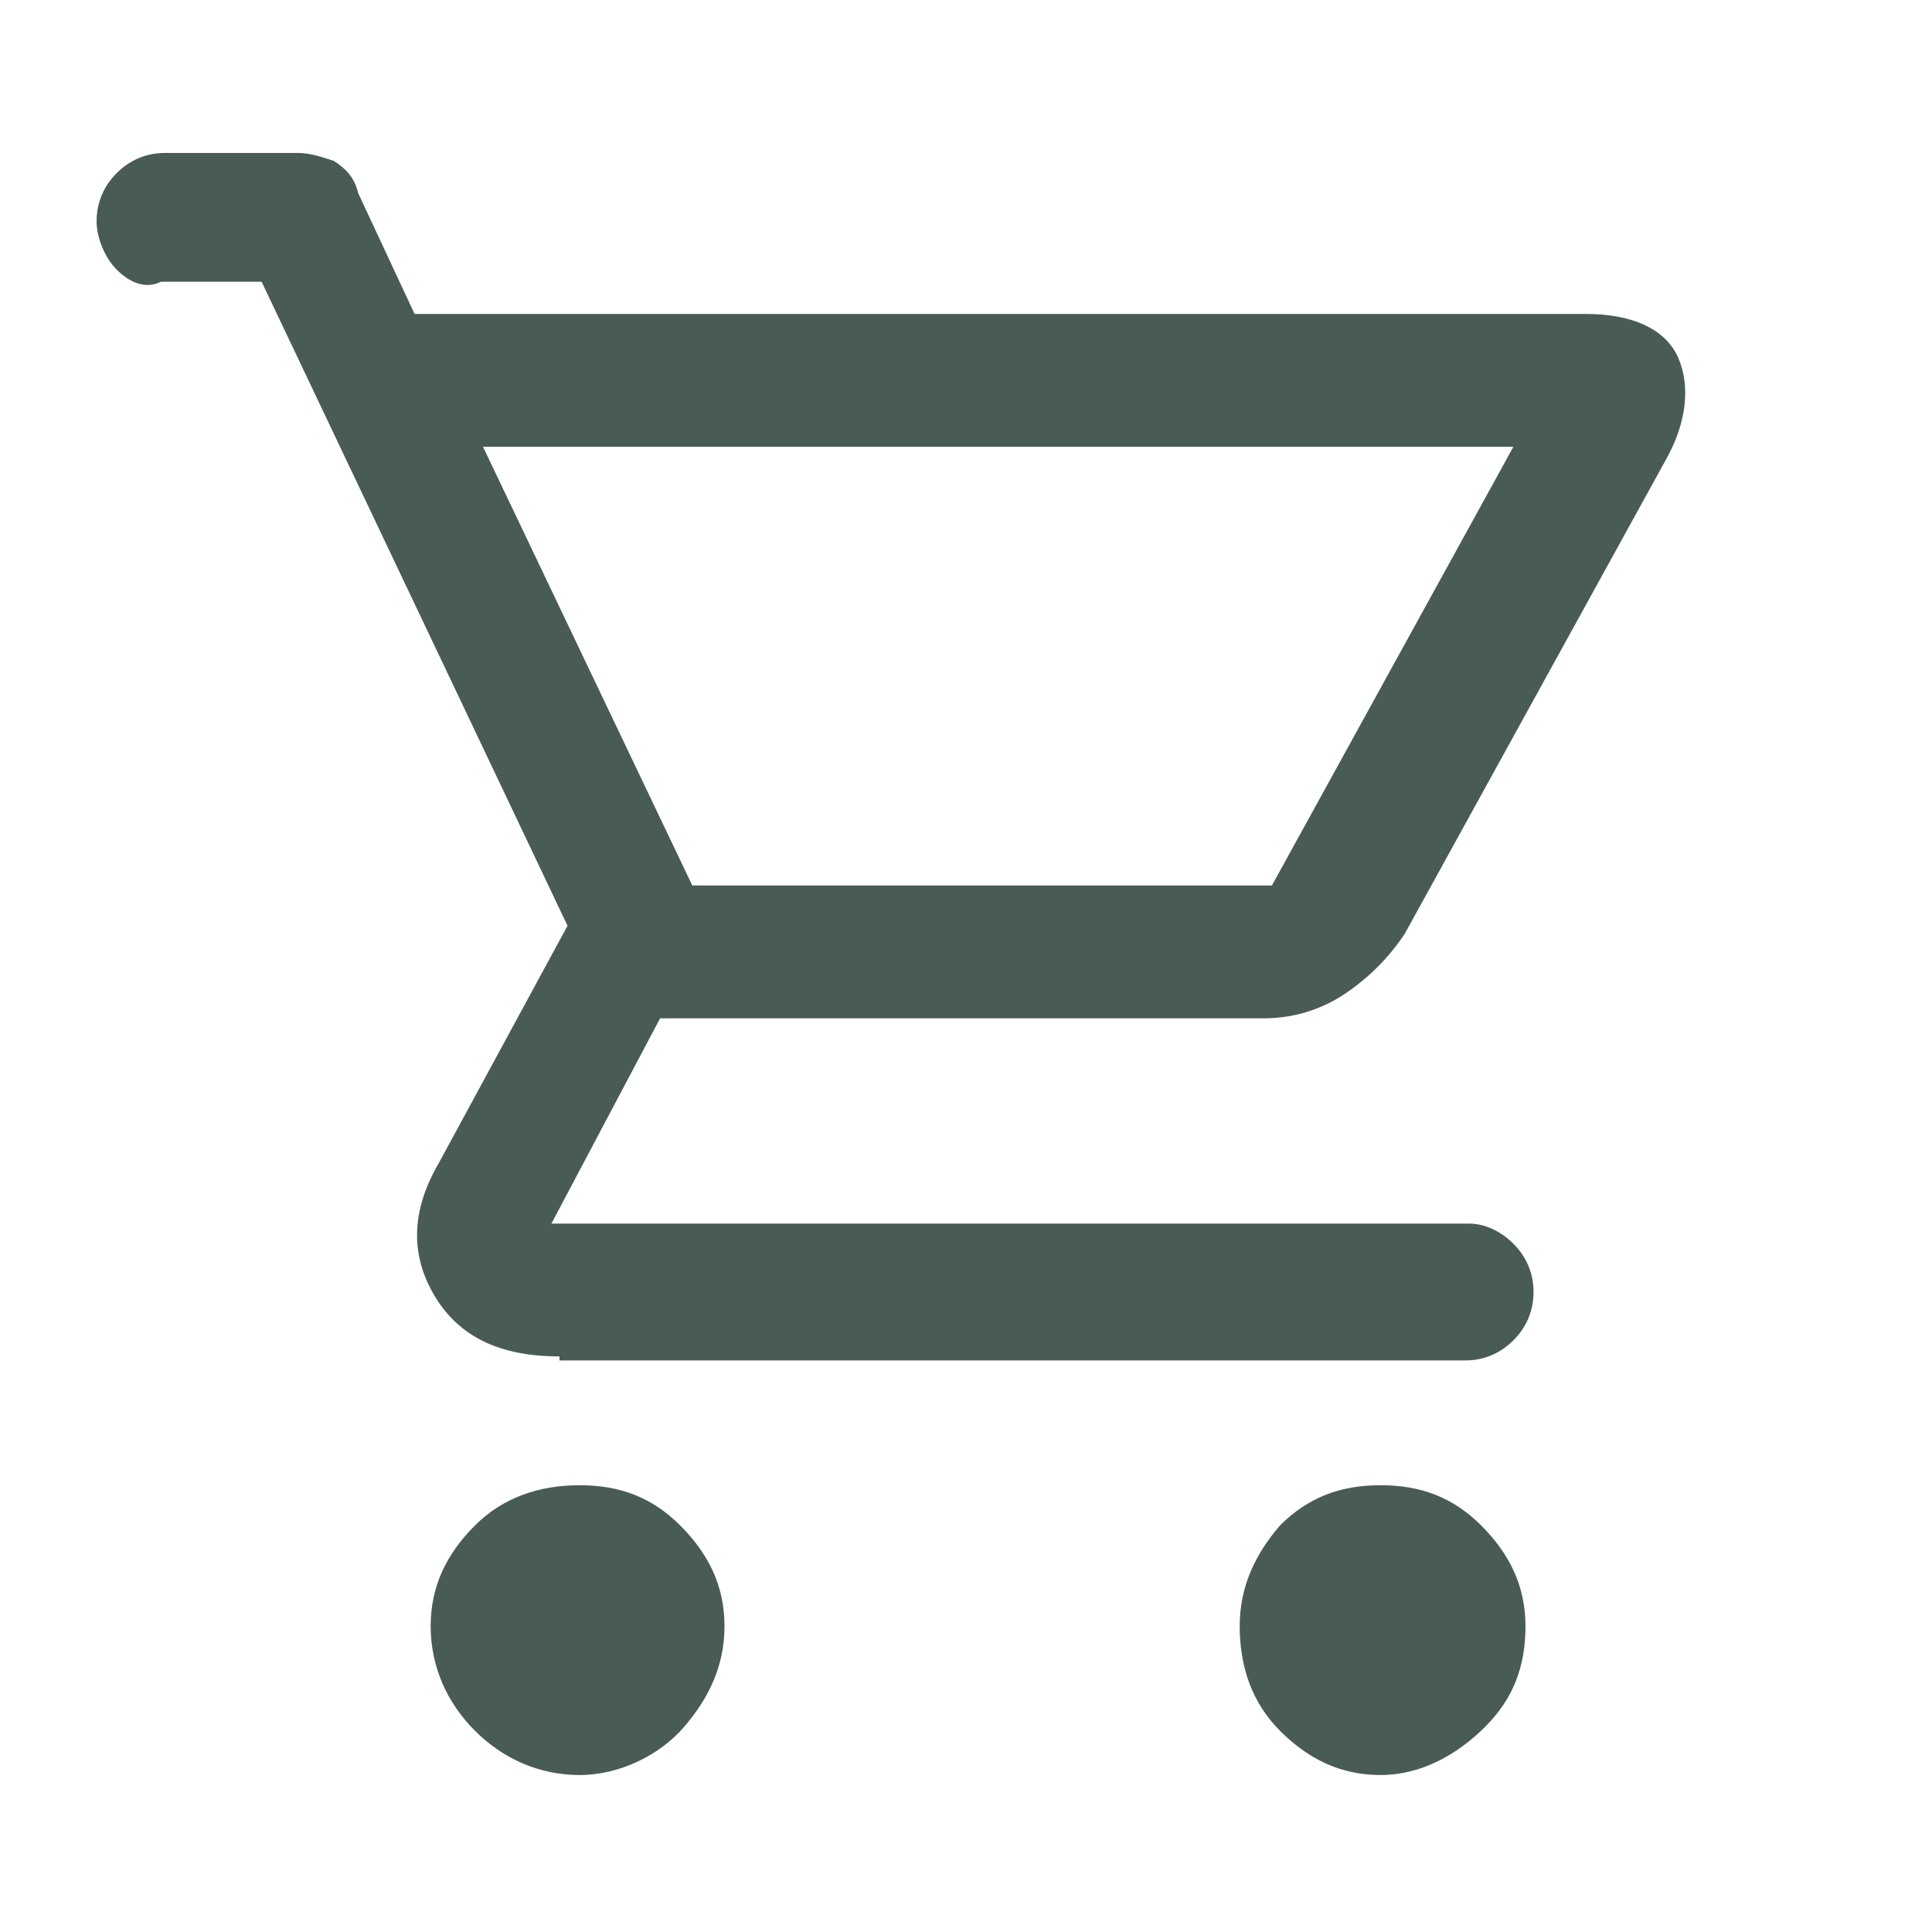 <?xml version="1.0" encoding="utf-8"?>
<!-- Generator: Adobe Illustrator 27.0.1, SVG Export Plug-In . SVG Version: 6.00 Build 0)  -->
<svg version="1.1" id="Layer_1" xmlns="http://www.w3.org/2000/svg" xmlns:xlink="http://www.w3.org/1999/xlink" x="0px" y="0px"
	 viewBox="0 0 48 48" style="enable-background:new 0 0 48 48;" xml:space="preserve">
<style type="text/css">
	.st0{fill:#495B55;}
</style>
<path class="st0" d="M14.4,44.1c-1,0-1.9-0.4-2.6-1.1s-1.1-1.6-1.1-2.6c0-1,0.4-1.8,1.1-2.5s1.6-1,2.6-1c1,0,1.8,0.3,2.5,1
	s1.1,1.5,1.1,2.5s-0.4,1.8-1,2.5S15.4,44.1,14.4,44.1z M34.3,44.1c-1,0-1.8-0.4-2.5-1.1s-1-1.6-1-2.6c0-1,0.4-1.8,1-2.5
	c0.7-0.7,1.5-1,2.5-1c1,0,1.8,0.3,2.5,1s1.1,1.5,1.1,2.5s-0.3,1.8-1,2.5S35.3,44.1,34.3,44.1z M12,11.1L17.2,22h14.4l6-10.9L12,11.1
	z M13.9,33.7c-1.5,0-2.5-0.5-3.1-1.5c-0.6-1-0.6-2.1,0.1-3.3l3.2-5.9l-7.6-16H4C3.6,7.2,3.2,7,2.9,6.7S2.4,5.9,2.4,5.5
	c0-0.5,0.2-0.9,0.5-1.2C3.2,4,3.6,3.8,4.1,3.8h3.3c0.3,0,0.6,0.1,0.9,0.2c0.3,0.2,0.5,0.4,0.6,0.8l1.4,3h29.1c1.2,0,2,0.4,2.3,1.1
	s0.2,1.6-0.3,2.5l-6.5,11.8c-0.4,0.6-0.9,1.1-1.5,1.5s-1.3,0.6-2,0.6H16.4l-2.7,5.1h22.8c0.4,0,0.8,0.2,1.1,0.5s0.5,0.7,0.5,1.2
	c0,0.5-0.2,0.9-0.5,1.2s-0.7,0.5-1.2,0.5H13.9z M17.2,22h14.4H17.2z"/>
</svg>
